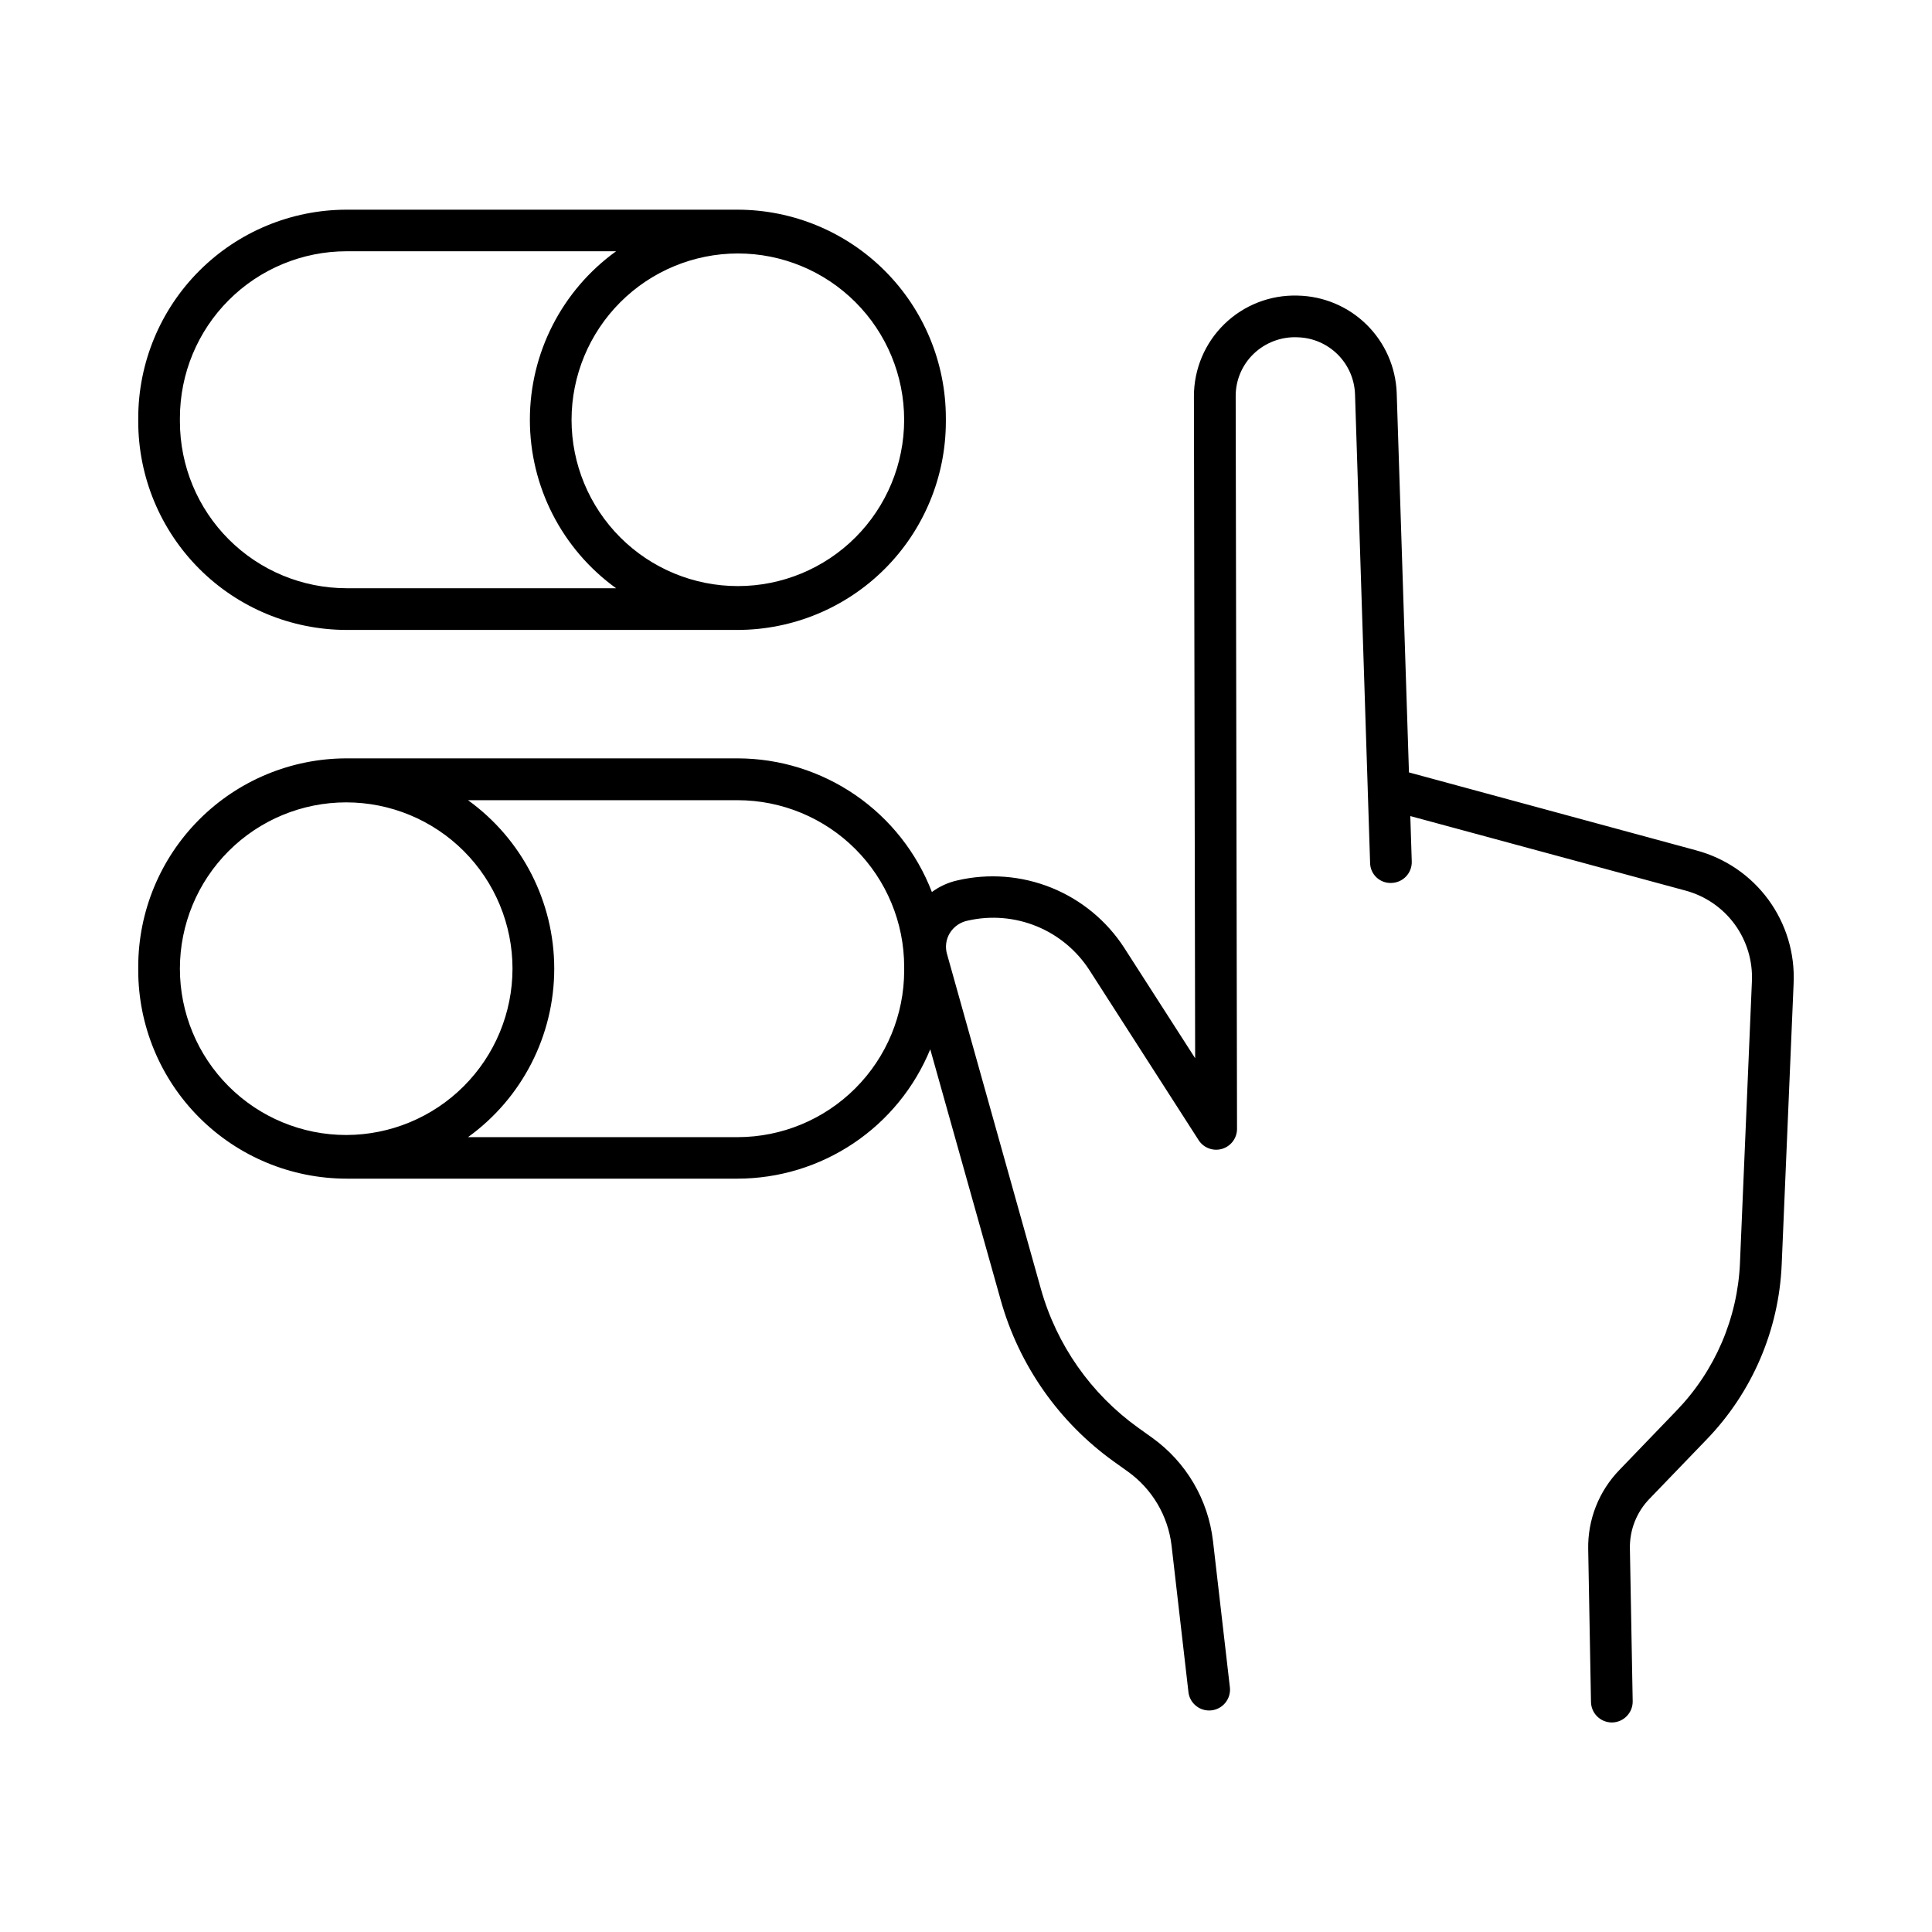 <?xml version="1.0" encoding="UTF-8"?>
<!-- Uploaded to: SVG Repo, www.svgrepo.com, Generator: SVG Repo Mixer Tools -->
<svg fill="#000000" width="800px" height="800px" version="1.1" viewBox="144 144 512 512" xmlns="http://www.w3.org/2000/svg">
 <g>
  <path d="m235.83 310.94h103.64c14.633-0.02 28.66-5.84 39.008-16.188 10.348-10.348 16.168-24.375 16.184-39.008v-0.984c-0.016-14.629-5.836-28.66-16.184-39.004-10.348-10.348-24.375-16.168-39.008-16.188h-103.64c-14.633 0.02-28.66 5.84-39.008 16.188-10.348 10.344-16.168 24.375-16.188 39.004v0.984c0.02 14.633 5.84 28.66 16.188 39.008 10.348 10.348 24.375 16.168 39.008 16.188zm103.71-99.77c11.688 0 22.898 4.644 31.164 12.91s12.906 19.477 12.906 31.164-4.641 22.898-12.906 31.164-19.477 12.91-31.164 12.91c-11.691 0-22.902-4.644-31.168-12.91s-12.906-19.477-12.906-31.164c0.012-11.684 4.66-22.887 12.922-31.152 8.262-8.262 19.465-12.91 31.152-12.922zm-147.86 43.562c0.016-11.703 4.668-22.922 12.945-31.199 8.273-8.277 19.496-12.93 31.199-12.945h71.449c-14.352 10.348-22.852 26.961-22.852 44.652 0 17.688 8.5 34.301 22.852 44.648h-71.449c-11.703-0.016-22.926-4.668-31.199-12.945-8.277-8.273-12.93-19.496-12.945-31.199z"/>
  <path d="m593.54 369.36-76.152-20.664-3.246-100.56c-0.254-6.844-3.117-13.332-8.004-18.129-4.887-4.801-11.422-7.543-18.27-7.672-7.215-0.215-14.207 2.504-19.383 7.535s-8.09 11.941-8.082 19.16l0.324 175.41-18.805-29.273v-0.004c-4.641-7.156-11.375-12.711-19.285-15.906-7.91-3.191-16.613-3.871-24.926-1.941-2.438 0.543-4.738 1.594-6.75 3.078-4.004-10.41-11.066-19.367-20.258-25.691-9.191-6.32-20.078-9.715-31.234-9.73h-103.64c-14.637 0.016-28.664 5.84-39.012 16.188s-16.168 24.379-16.184 39.012v0.984c0.016 14.633 5.836 28.664 16.184 39.012s24.379 16.168 39.012 16.184h103.64c10.949-0.016 21.648-3.281 30.738-9.383 9.094-6.106 16.164-14.77 20.32-24.902l18.695 66.539c4.852 17.23 15.418 32.297 29.965 42.727l3.731 2.668v-0.004c6.441 4.625 10.641 11.746 11.562 19.621l4.488 38.957h-0.004c0.438 2.953 3.141 5.027 6.106 4.684 2.969-0.34 5.125-2.977 4.879-5.953l-4.496-38.945h-0.004c-1.273-10.977-7.125-20.906-16.105-27.344l-3.731-2.668c-12.5-8.969-21.582-21.918-25.75-36.723l-24.895-88.816h-0.004c-0.531-1.859-0.266-3.856 0.73-5.512 1.086-1.77 2.875-2.988 4.918-3.356 6.051-1.355 12.371-0.82 18.109 1.527 5.738 2.348 10.617 6.402 13.98 11.609l29.008 45.164v0.004c1.344 1.992 3.824 2.891 6.133 2.219s3.918-2.758 3.984-5.164l-0.355-194.3c-0.02-4.227 1.691-8.281 4.734-11.215 3.156-3.039 7.43-4.633 11.805-4.398 3.961 0.137 7.715 1.77 10.516 4.57 2.801 2.797 4.434 6.555 4.57 10.512l3.367 104.58v0.109l0.629 19.484c0.012 1.477 0.629 2.883 1.707 3.891 1.074 1.008 2.516 1.535 3.988 1.453 1.465-0.047 2.852-0.672 3.856-1.742 1-1.066 1.539-2.492 1.488-3.957l-0.383-12.023 72.887 19.738c5.246 1.398 9.859 4.551 13.07 8.934 3.207 4.383 4.82 9.73 4.57 15.156l-3.16 74.508h0.004c-0.617 14.68-6.59 28.621-16.789 39.195l-15.152 15.742c-5.469 5.633-8.453 13.219-8.285 21.066l0.738 40.434c0.051 3.012 2.508 5.426 5.519 5.434h0.098c3.051-0.062 5.481-2.578 5.434-5.629l-0.738-40.434c-0.109-4.918 1.758-9.676 5.184-13.207l15.164-15.742c12.078-12.508 19.152-29.012 19.879-46.387l3.16-74.508h-0.004c0.363-7.93-1.996-15.746-6.688-22.148-4.691-6.402-11.434-11.008-19.102-13.051zm-357.79 75.426c-11.691 0-22.902-4.644-31.164-12.91-8.266-8.266-12.91-19.477-12.91-31.164s4.644-22.898 12.91-31.164c8.262-8.266 19.473-12.91 31.164-12.91 11.688 0 22.898 4.644 31.164 12.91 8.266 8.266 12.906 19.477 12.906 31.164-0.012 11.684-4.66 22.887-12.922 31.148-8.262 8.266-19.465 12.91-31.148 12.926zm147.87-43.57-0.004-0.004c-0.012 11.707-4.668 22.926-12.941 31.199-8.277 8.277-19.496 12.934-31.199 12.945h-71.449c14.352-10.348 22.852-26.961 22.852-44.648 0-17.691-8.5-34.305-22.852-44.648h71.449c11.703 0.012 22.926 4.668 31.203 12.945 8.273 8.277 12.93 19.5 12.938 31.207z"/>
 </g>
</svg>